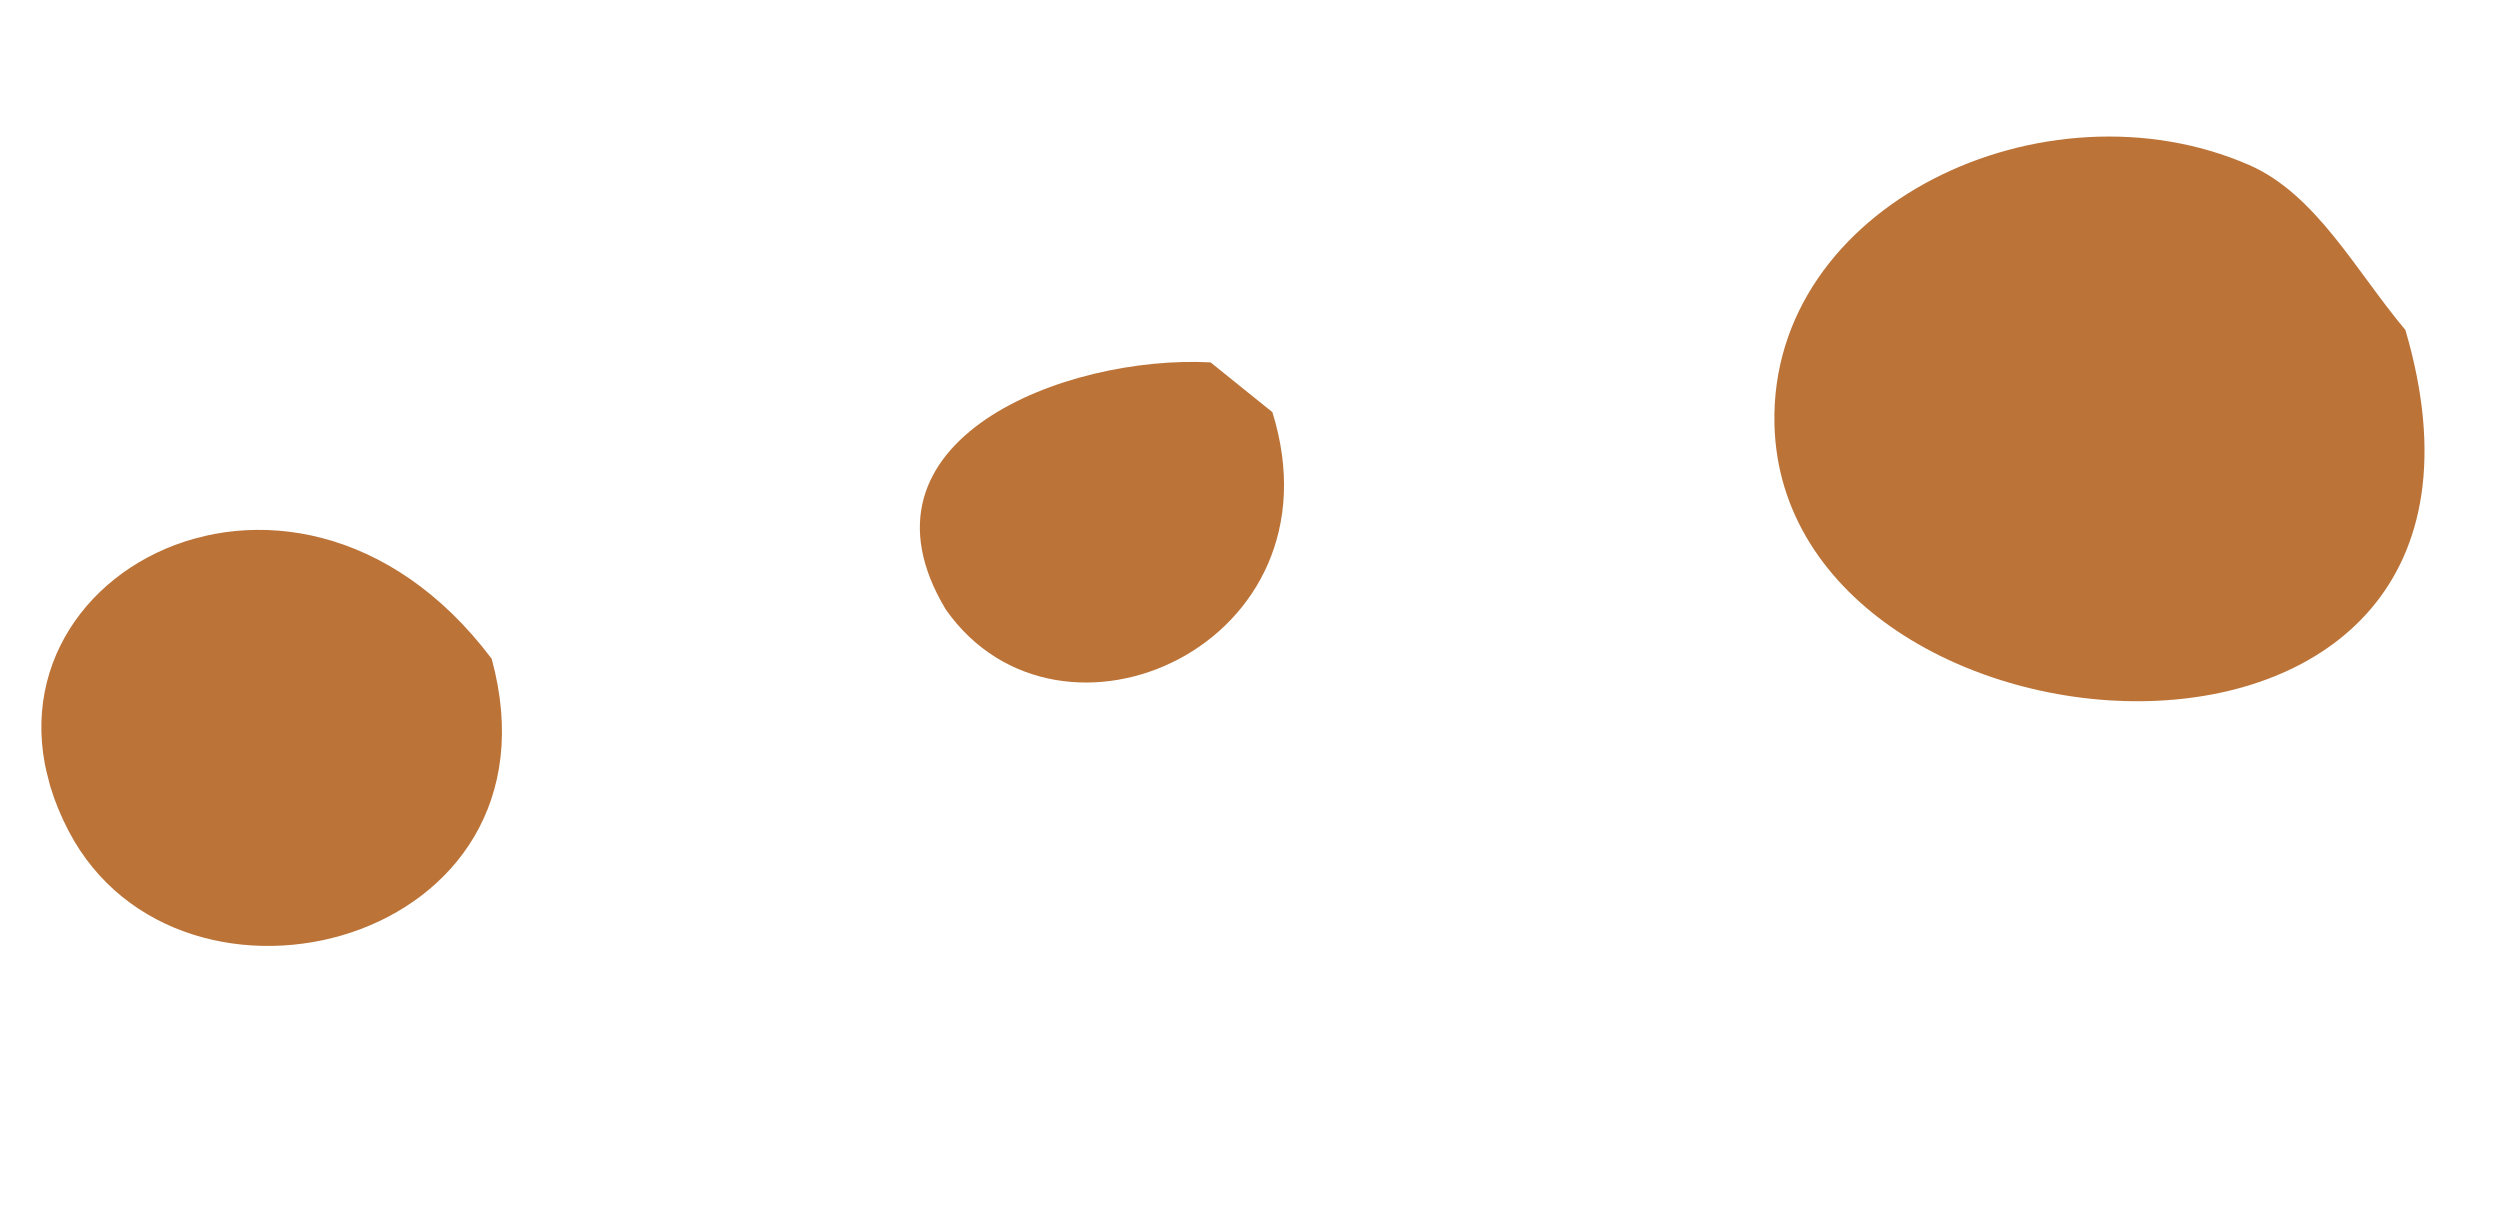 <svg width="108" height="53" viewBox="0 0 108 53" fill="none" xmlns="http://www.w3.org/2000/svg">
<g clip-path="url(#clip0_6091_614)">
<path d="M54.967 17.805C54.075 17.093 53.19 16.368 52.298 15.655C46.034 15.322 36.455 19.005 40.857 26.329C45.78 33.345 58.099 27.854 54.967 17.805Z" fill="#BB7338"/>
<path d="M21.24 28.458C12.494 16.849 -2.54 25.39 2.97 35.909C7.799 45.126 24.619 40.827 21.24 28.458Z" fill="#BB7338"/>
<path d="M103.913 14.255C101.756 11.686 100.056 8.392 97.156 7.125C88.346 3.29 76.444 8.841 76.656 18.318C77.012 33.743 110.356 36.164 103.913 14.255Z" fill="#BB7338"/>
</g>
<defs>
<clipPath id="clip0_6091_614">
<rect width="27.94" height="103.49" fill="white" transform="translate(100.325) rotate(75.794)"/>
</clipPath>
</defs>
</svg>
